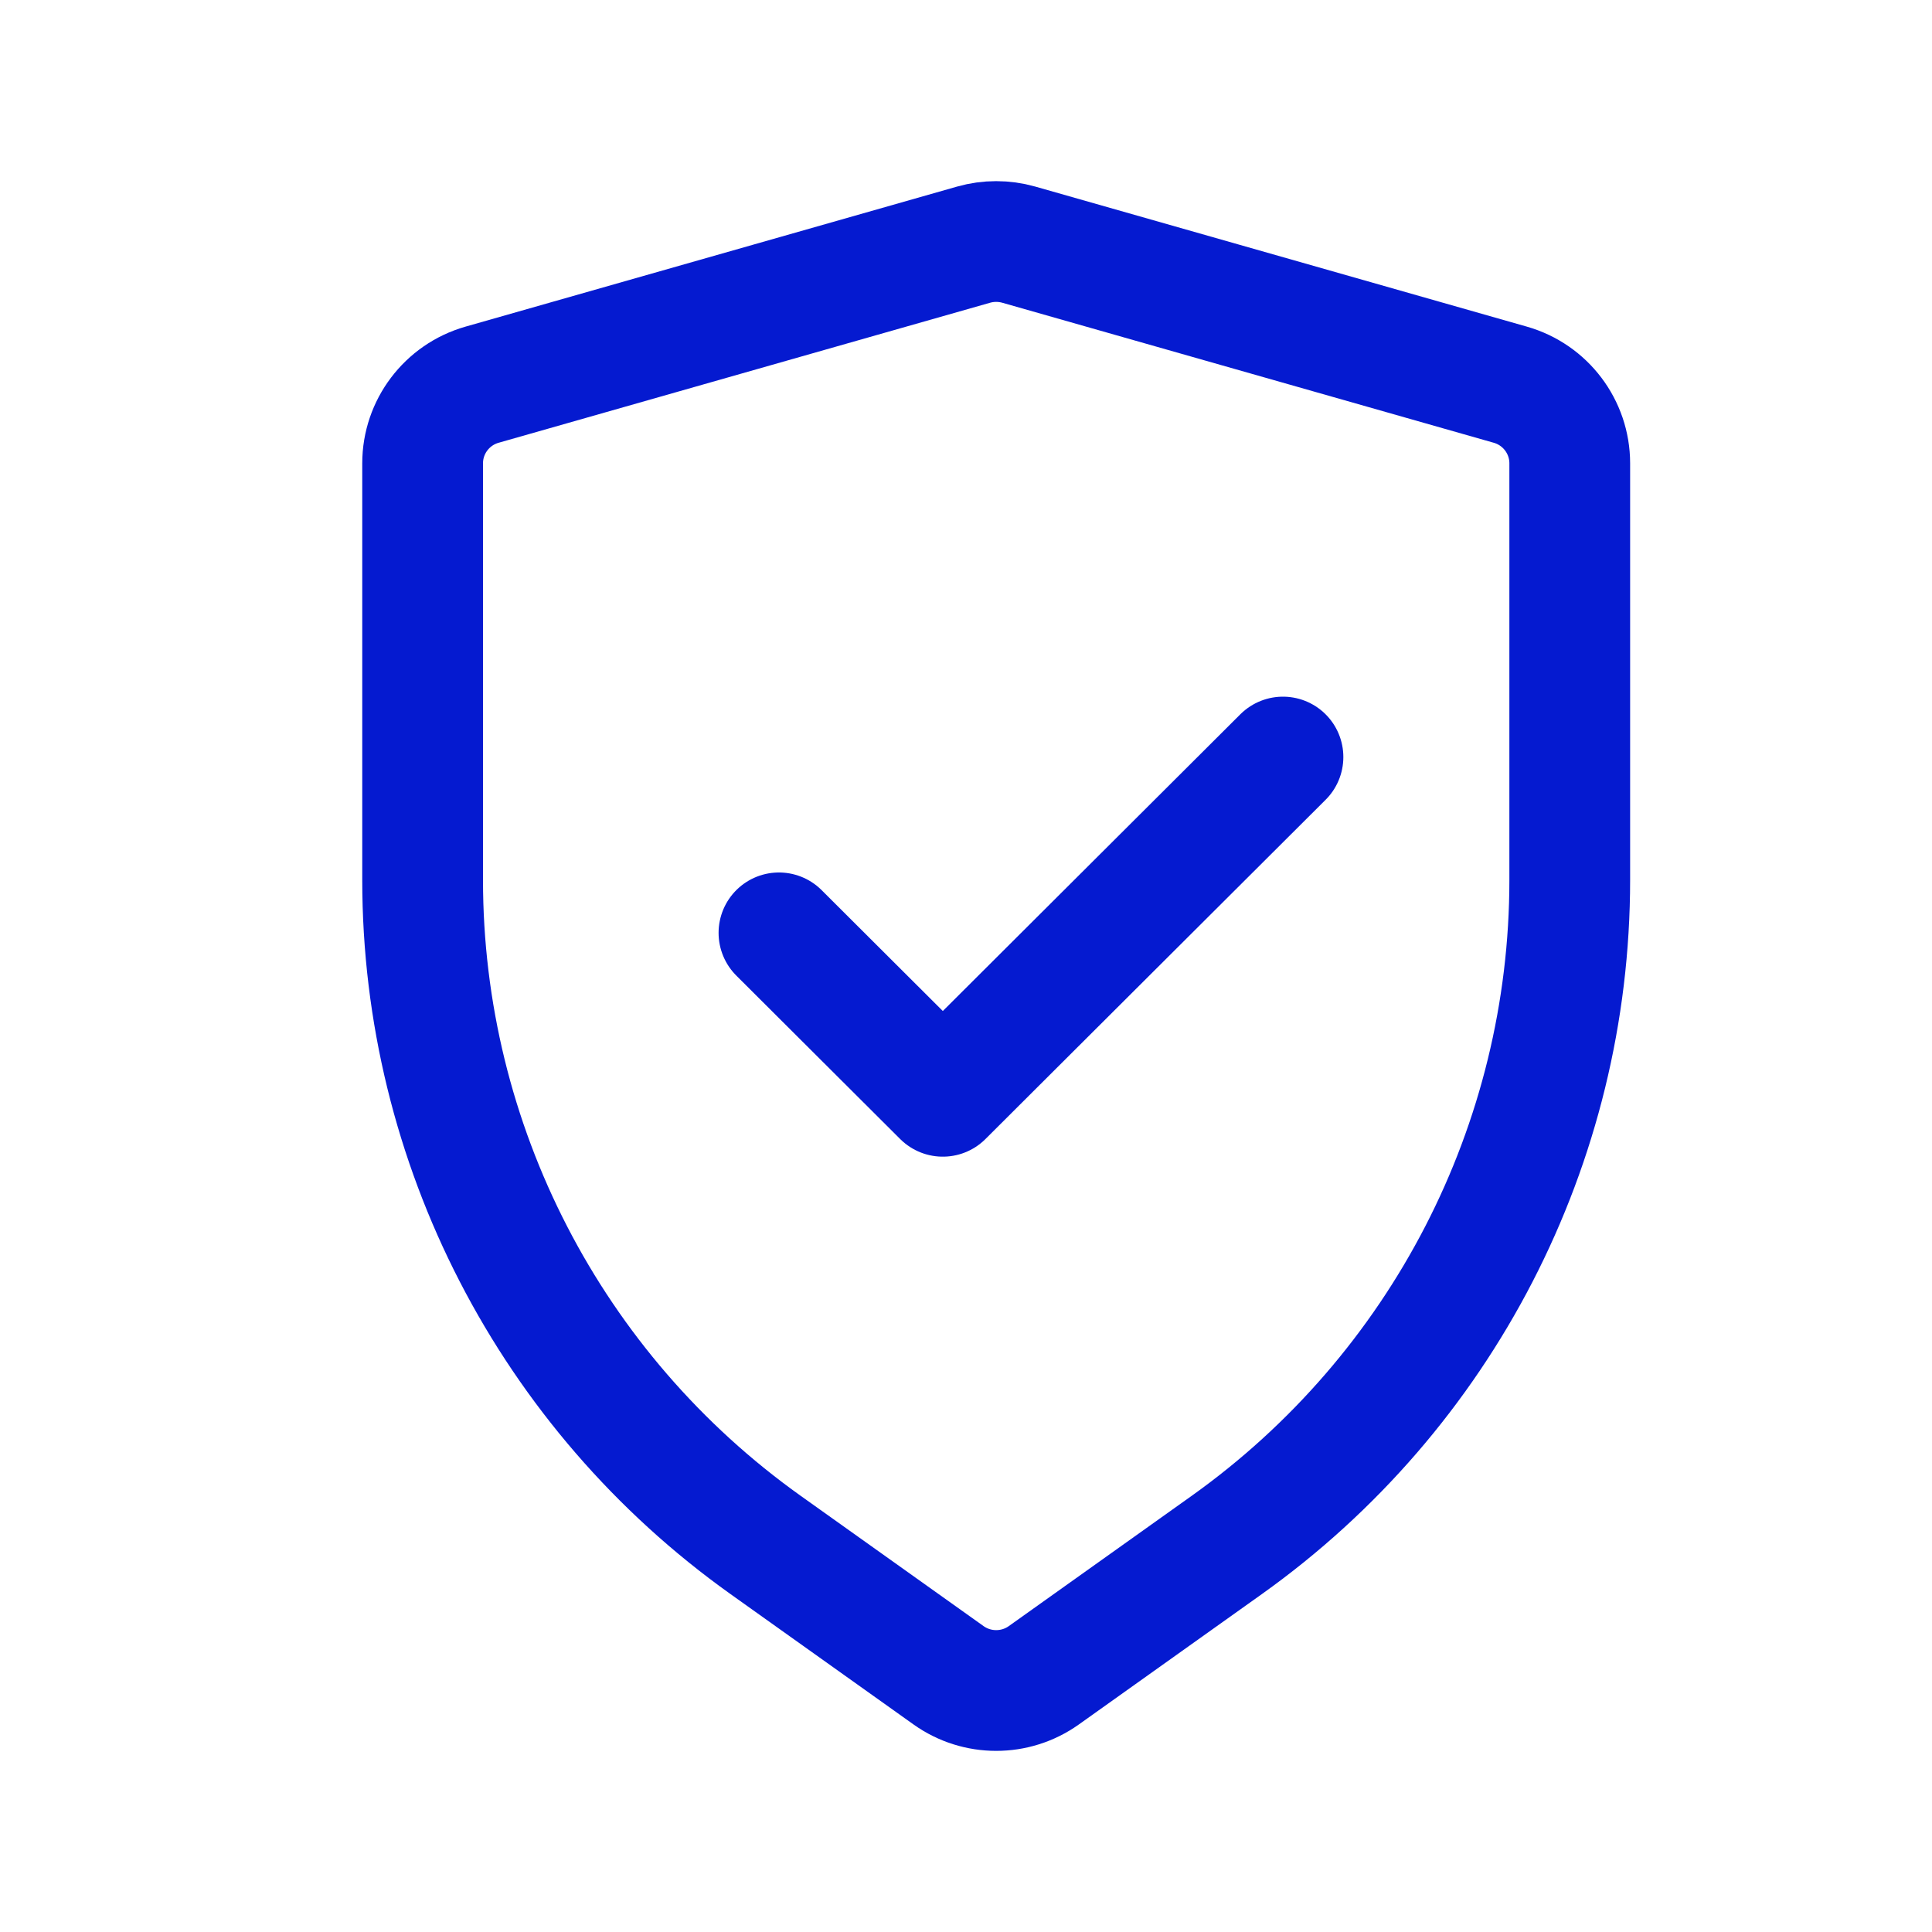 <svg width="32" height="32" viewBox="0 0 32 32" fill="none" xmlns="http://www.w3.org/2000/svg">
<path d="M12.902 15.451L15.616 18.158L21.25 12.539M16.127 4.052L7.984 6.372C7.402 6.538 7 7.07 7 7.674L7 14.576C7 18.948 9.117 23.05 12.683 25.591L15.711 27.748C16.183 28.084 16.817 28.084 17.289 27.748L20.317 25.591C23.883 23.05 26 18.948 26 14.576V7.674C26 7.07 25.598 6.538 25.016 6.372L16.873 4.052C16.629 3.983 16.371 3.983 16.127 4.052Z" stroke="#051AD0" stroke-width="2" stroke-linecap="round" stroke-linejoin="round"/>
</svg>
